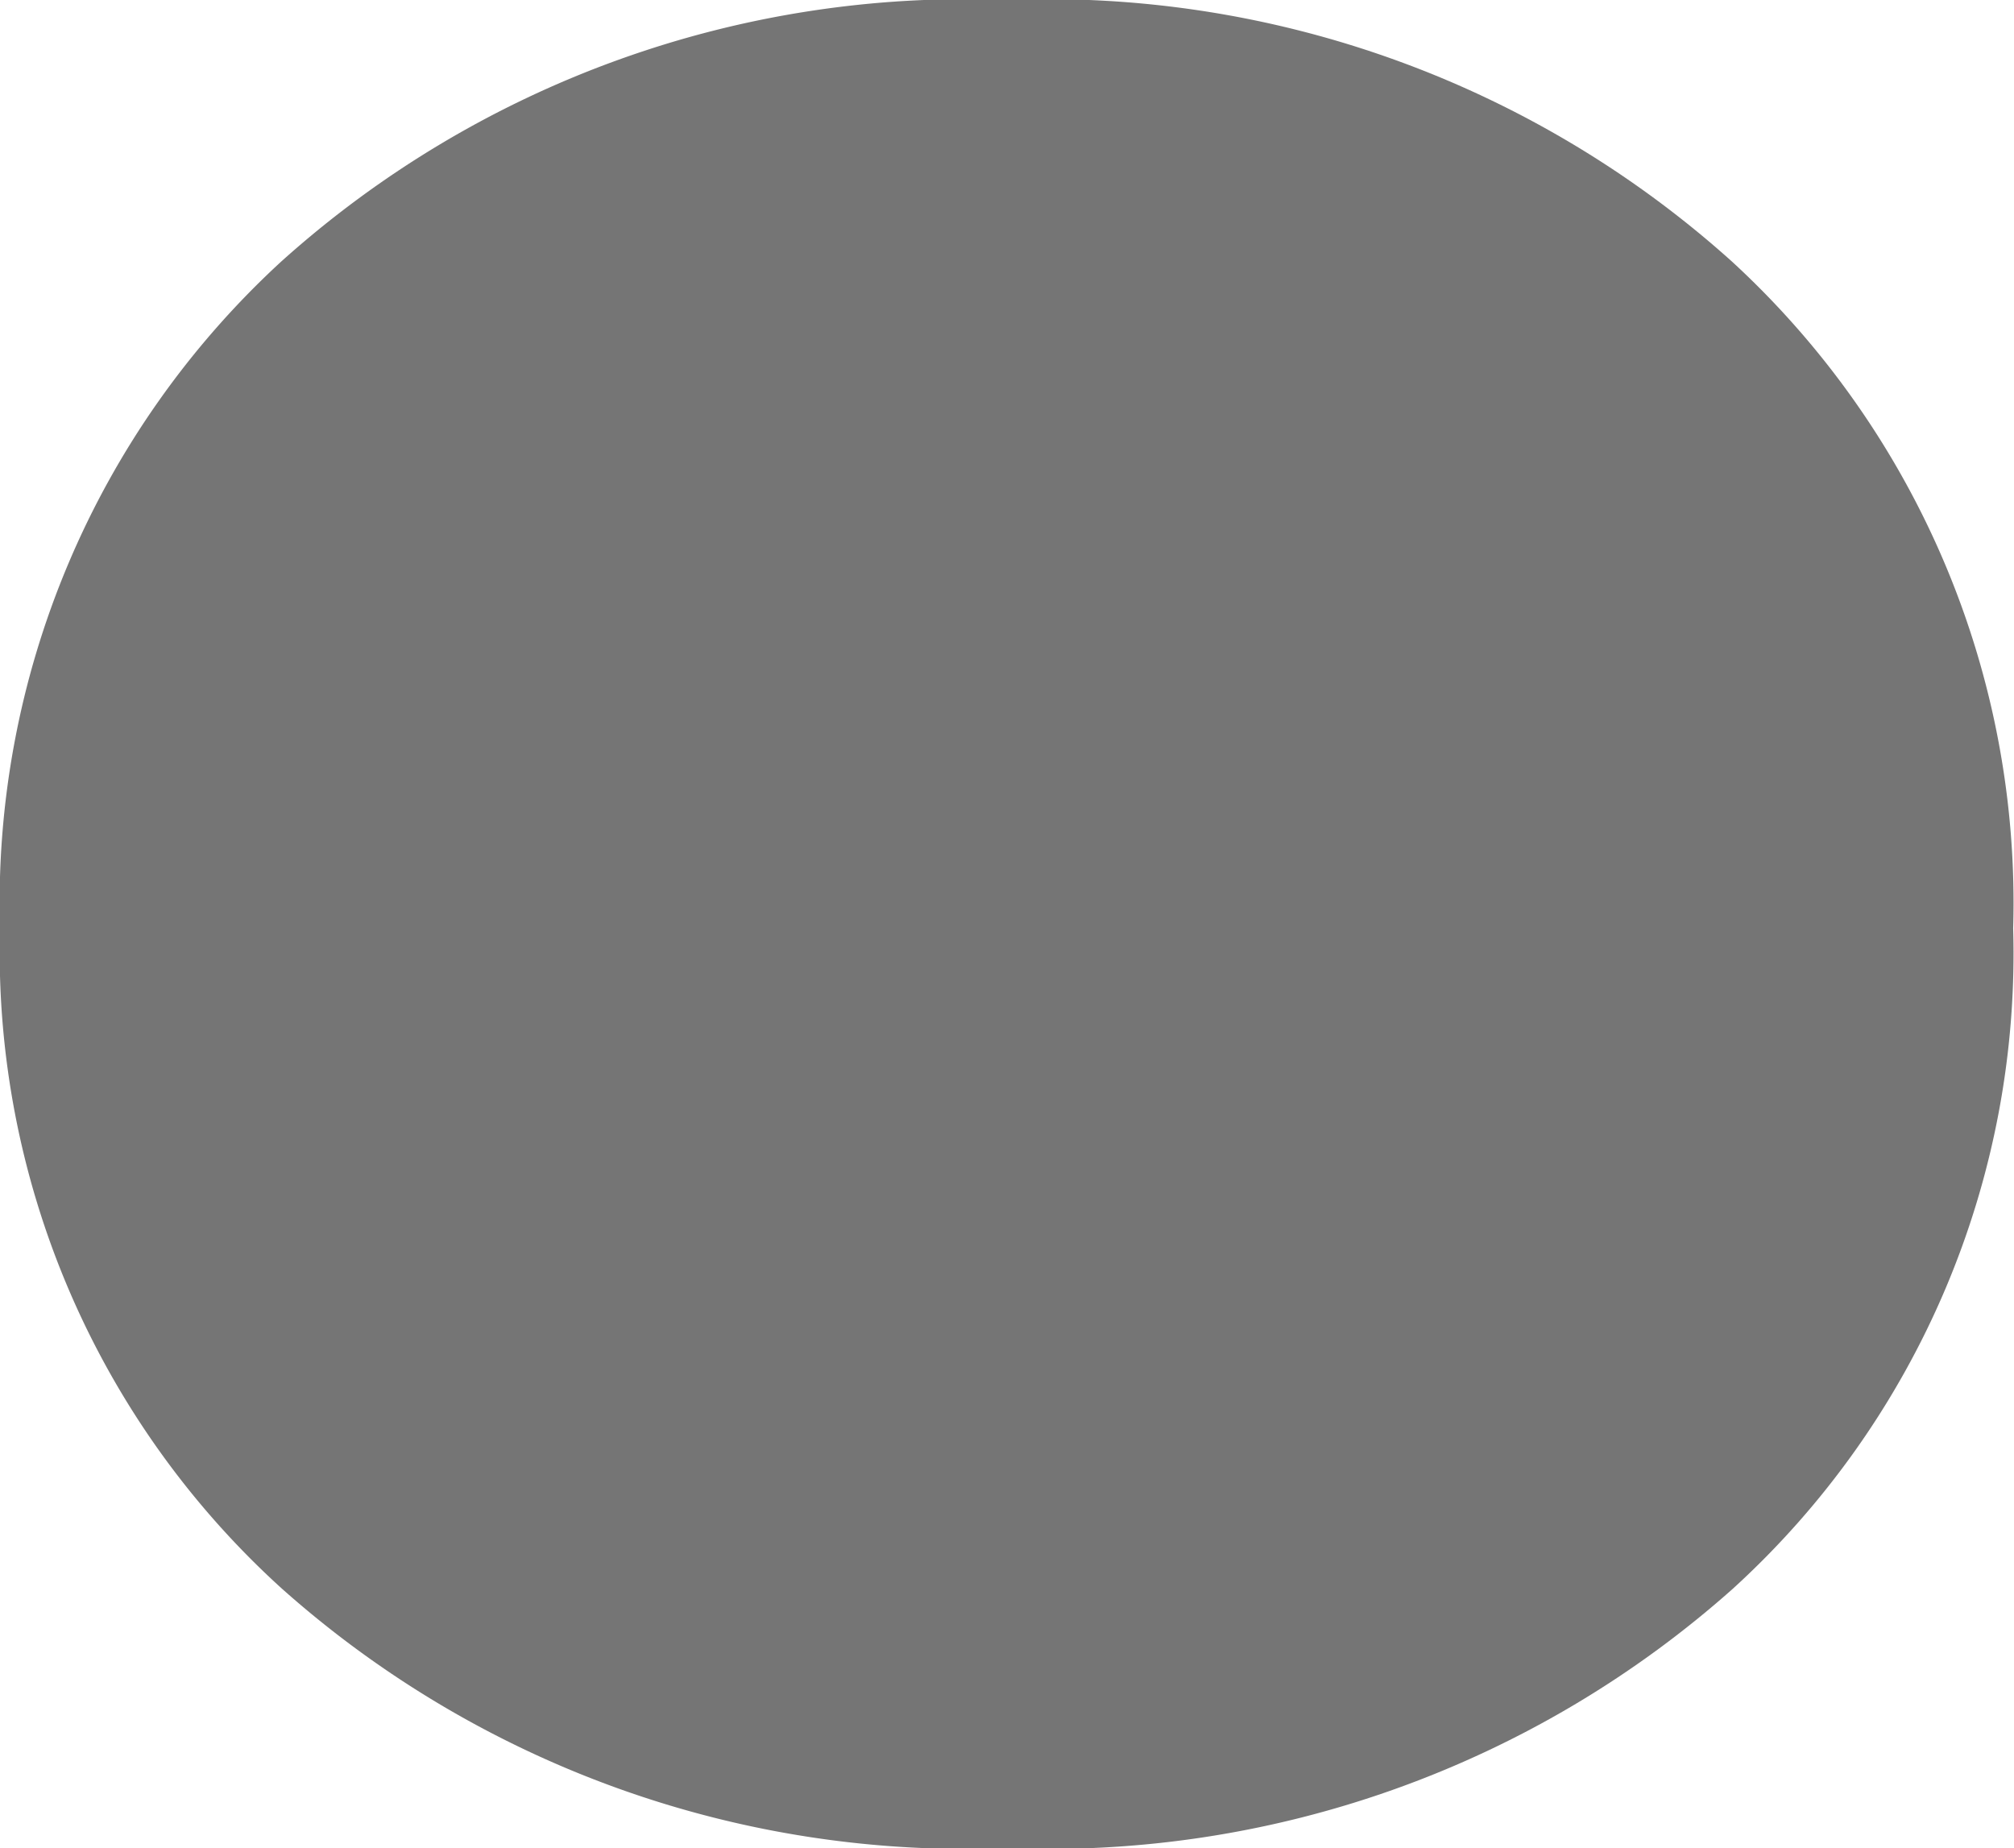 <svg xmlns="http://www.w3.org/2000/svg" width="14.438" height="13.25" viewBox="0 0 14.438 13.25">
  <path id="パス_159749" data-name="パス 159749" d="M3.406-5.375a6.243,6.243,0,0,1,2.016-4.781,7.335,7.335,0,0,1,5.2-1.875,7.335,7.335,0,0,1,5.2,1.875,6.243,6.243,0,0,1,2.016,4.781A6.158,6.158,0,0,1,15.828-.641a7.371,7.371,0,0,1-5.2,1.859,7.371,7.371,0,0,1-5.2-1.859A6.158,6.158,0,0,1,3.406-5.375Z" transform="translate(-3.406 12.031)" fill="#757575"/>
</svg>
